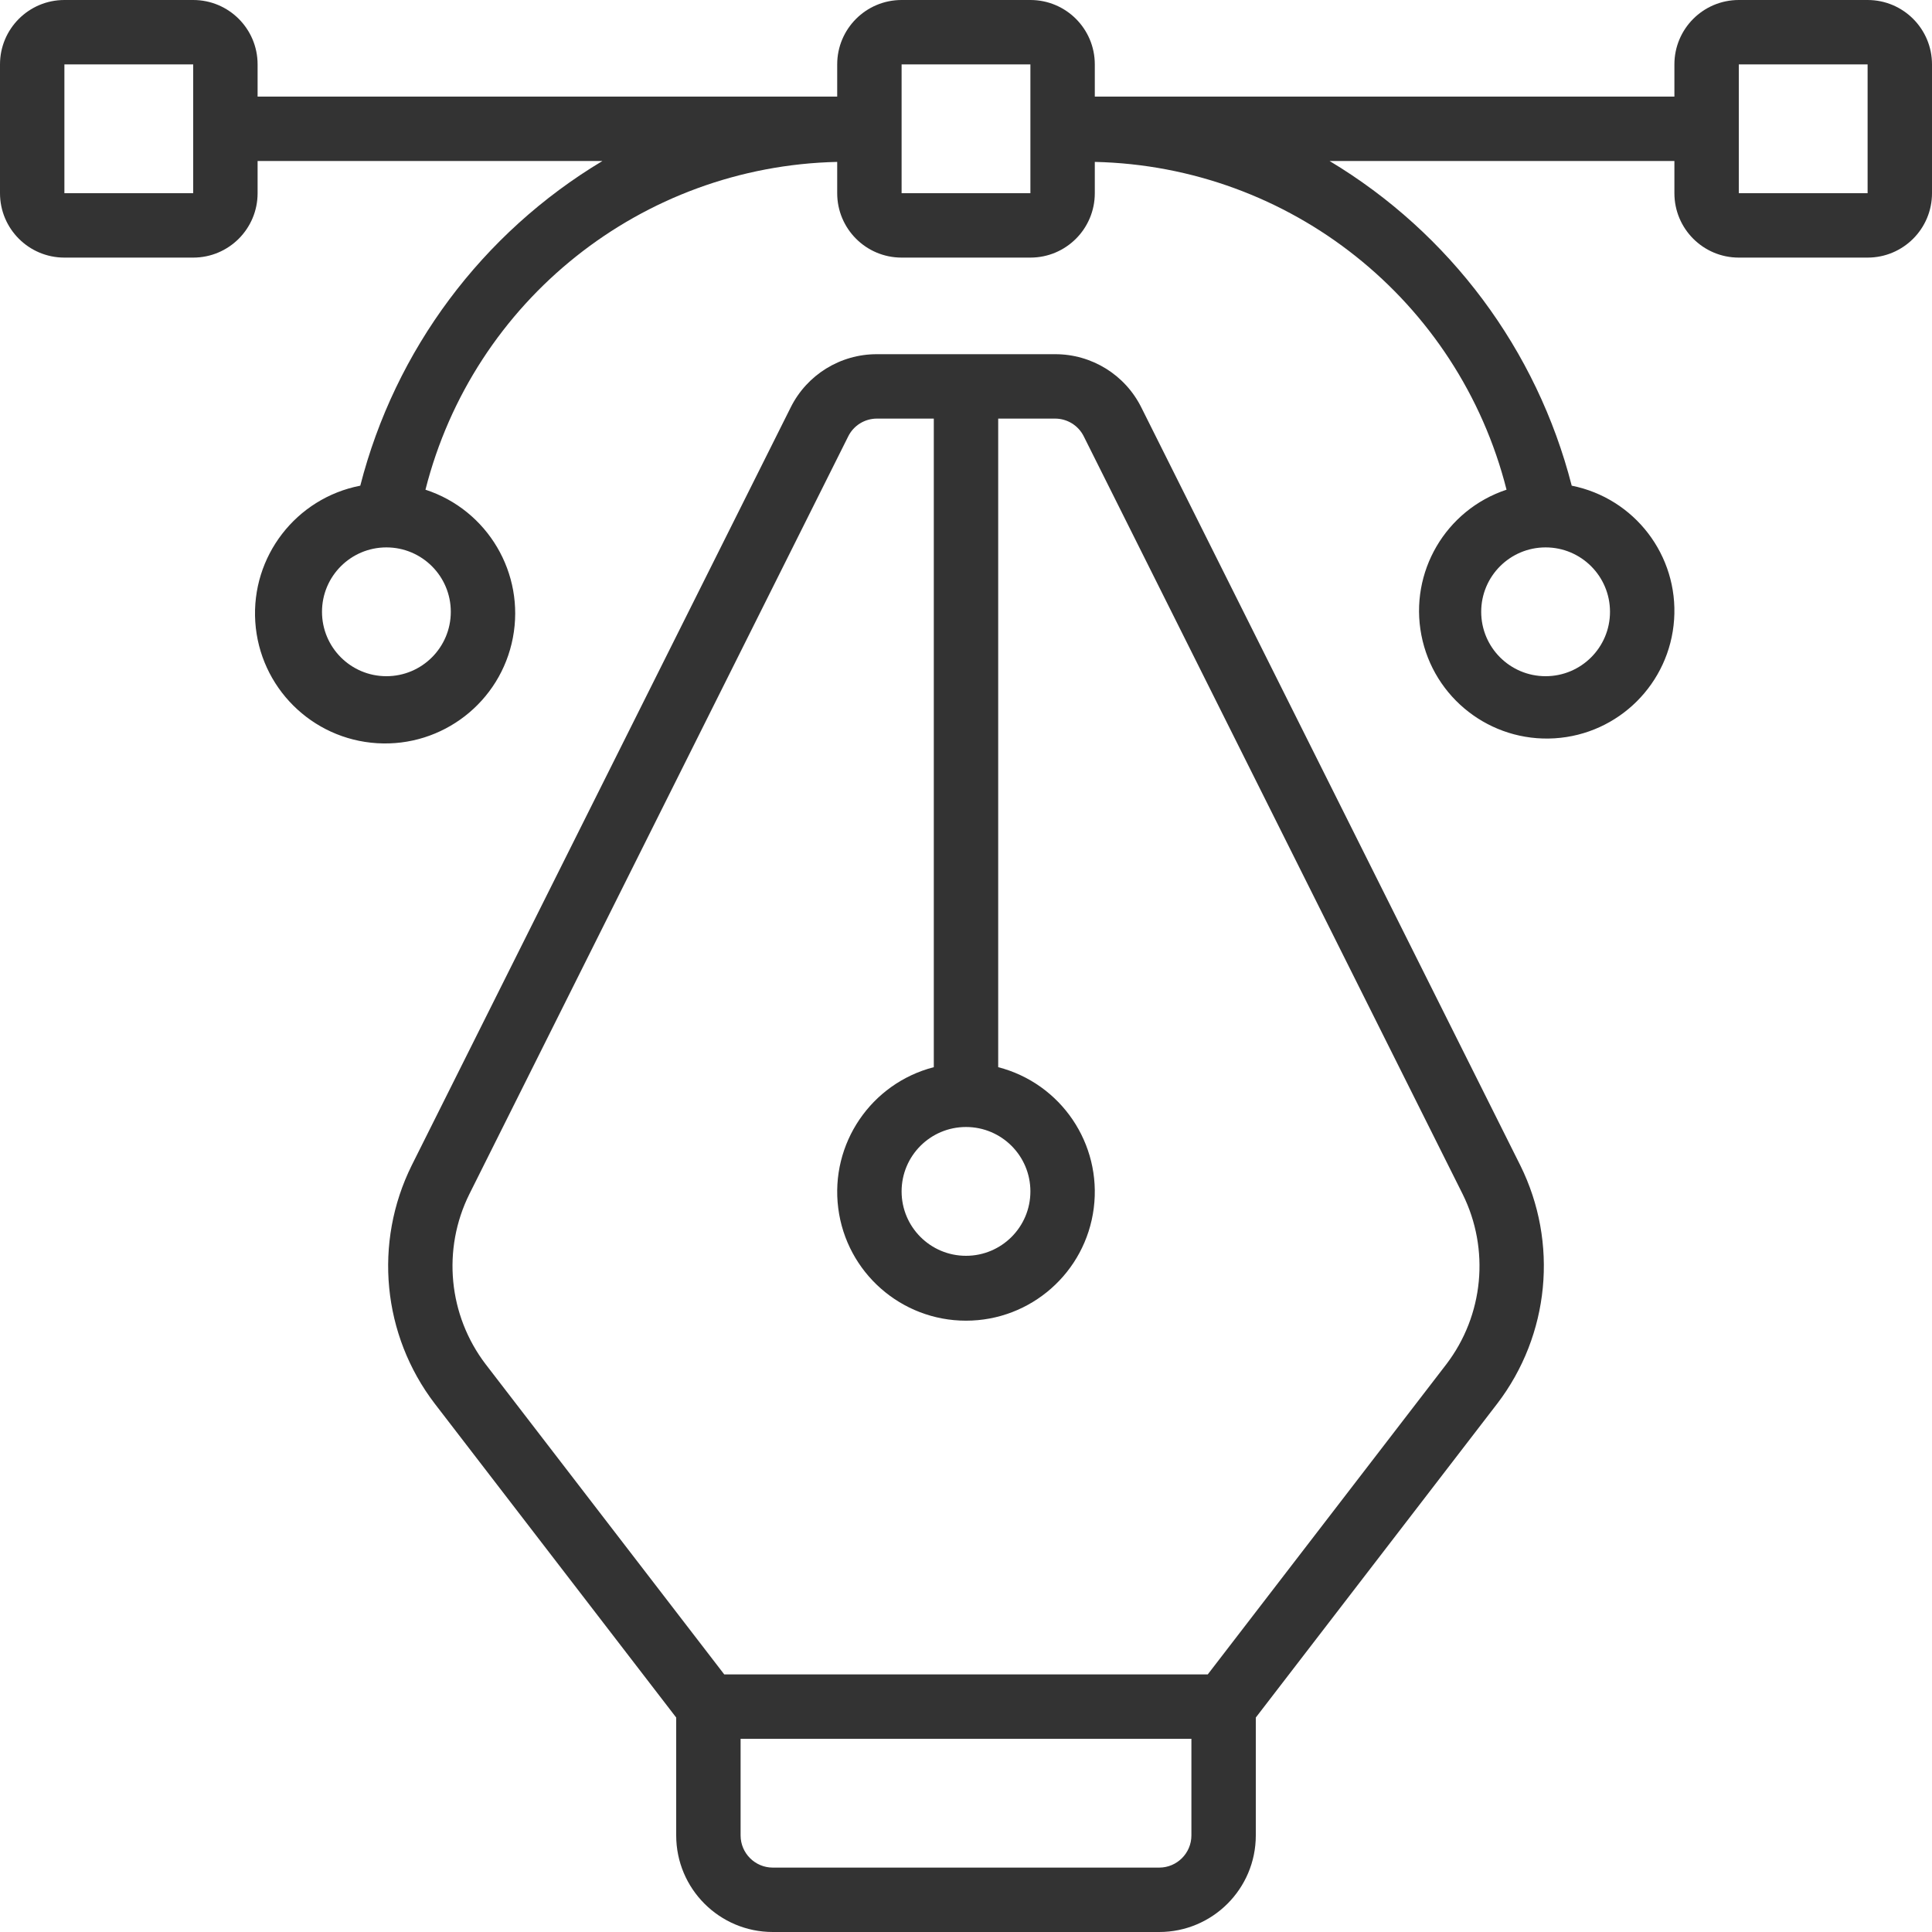 <svg width="60" height="60" viewBox="0 0 60 60" fill="none" xmlns="http://www.w3.org/2000/svg">
<path d="M24 60H36C37.657 60 39 58.657 39 57V53.34L46.5 43.589C48.127 41.459 48.404 38.59 47.213 36.189L35.447 12.658C34.942 11.639 33.901 10.996 32.764 11H27.236C26.099 10.996 25.058 11.639 24.553 12.658L12.787 36.19C11.596 38.591 11.873 41.46 13.5 43.59L21 53.34V57C21 58.657 22.343 60 24 60ZM37 57C37 57.552 36.552 58 36 58H24C23.448 58 23 57.552 23 57V54H37V57H37ZM30 35C31.105 35 32 35.895 32 37C32 38.105 31.105 39 30 39C28.895 39 28 38.105 28 37C28 35.895 28.895 35 30 35ZM14.576 37.085L26.342 13.553C26.51 13.213 26.857 12.999 27.236 13H29V33.142C27.05 33.646 25.778 35.521 26.032 37.519C26.286 39.517 27.986 41.015 30 41.015C32.014 41.015 33.714 39.517 33.968 37.519C34.222 35.521 32.95 33.646 31 33.142V13H32.764C33.143 12.999 33.49 13.213 33.658 13.553L45.424 37.085C46.274 38.8 46.077 40.848 44.916 42.37L37.508 52H22.492L15.084 42.37C13.923 40.848 13.726 38.8 14.576 37.085Z" fill="#333333"/>
<path d="M58 0H54C52.895 0 52 0.895 52 2V3H34V2C34 0.895 33.105 0 32 0H28C26.895 0 26 0.895 26 2V3H8V2C8 0.895 7.105 0 6 0H2C0.895 0 0 0.895 0 2V6C0 7.105 0.895 8 2 8H6C7.105 8 8 7.105 8 6V5H18.709C14.973 7.24 12.271 10.863 11.189 15.083C9.193 15.471 7.796 17.283 7.928 19.312C8.061 21.341 9.681 22.956 11.711 23.081C13.741 23.206 15.547 21.804 15.928 19.806C16.309 17.808 15.146 15.839 13.213 15.208C14.704 9.327 19.934 5.163 26 5.028V6C26 7.105 26.895 8 28 8H32C33.105 8 34 7.105 34 6V5.028C40.066 5.163 45.296 9.327 46.787 15.208C44.896 15.835 43.764 17.768 44.142 19.724C44.52 21.68 46.291 23.052 48.28 22.929C50.268 22.806 51.856 21.227 51.991 19.239C52.126 17.252 50.765 15.473 48.811 15.083C47.729 10.863 45.027 7.241 41.291 5H52V6C52 7.105 52.895 8 54 8H58C59.105 8 60 7.105 60 6V2C60 0.895 59.105 0 58 0V0ZM2 6V2H6V6H2ZM14 19C14 20.105 13.105 21 12 21C10.895 21 10 20.105 10 19C10 17.895 10.895 17 12 17C13.105 17 14 17.895 14 19ZM50 19C50 20.105 49.105 21 48 21C46.895 21 46 20.105 46 19C46 17.895 46.895 17 48 17C49.105 17 50 17.895 50 19ZM28 6V2H32V6H28ZM54 6V2H58V6H54Z" fill="#333333"/>
</svg>
